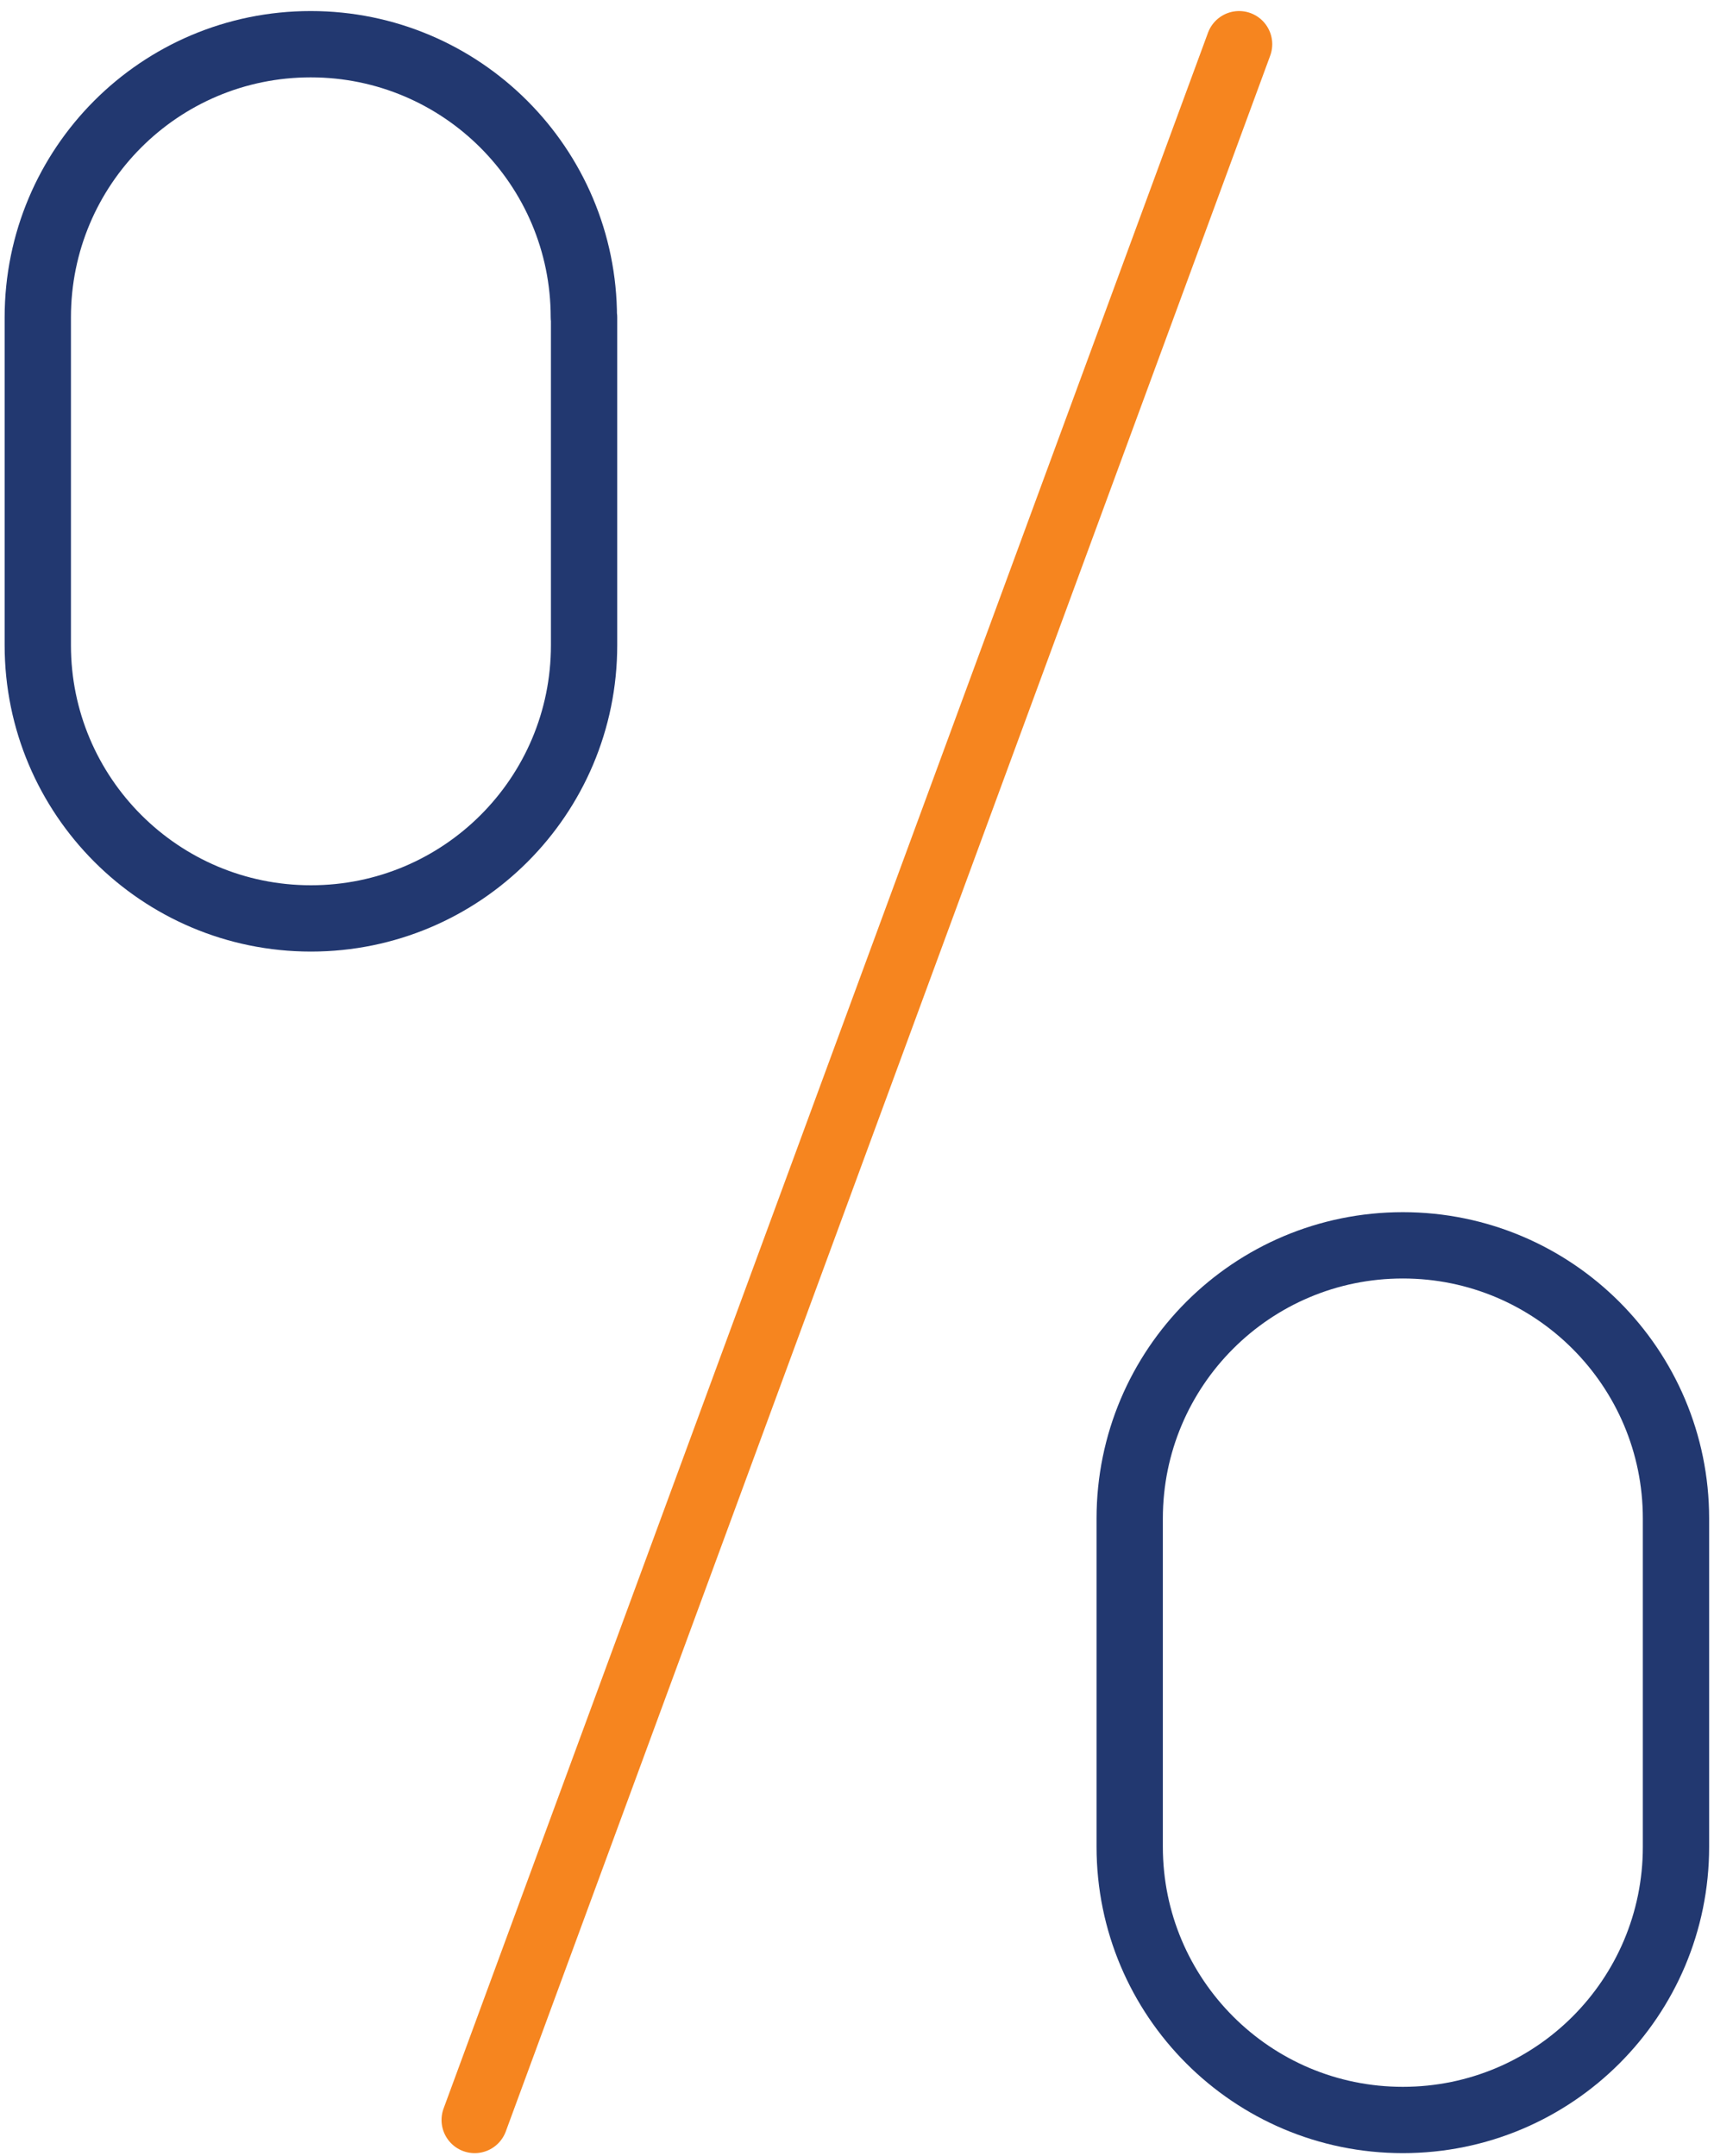 <?xml version="1.0" encoding="UTF-8"?>
<svg xmlns="http://www.w3.org/2000/svg" version="1.1" viewBox="0 0 77.56 97.53">
  <defs>
    <style>
      .cls-1 {
        stroke: #f6851f;
      }

      .cls-1, .cls-2 {
        fill: none;
        stroke-linecap: round;
        stroke-linejoin: round;
        stroke-width: 3px;
      }

      .cls-2 {
        stroke: #223870;
      }
    </style>
  </defs>
  <!-- Generator: Adobe Illustrator 28.7.0, SVG Export Plug-In . SVG Version: 1.2.0 Build 4)  -->
  <g>
    <g id="Layer_1">
      <g>
        <line class="cls-1" x1="56.07" y1="2" x2="21.48" y2="95.91"/>
        <path class="cls-2" d="M75.84,68.7c0-6.82-5.53-12.36-12.36-12.36s-12.36,5.53-12.36,12.36v14.85c0,6.82,5.53,12.36,12.36,12.36s12.36-5.53,12.36-12.36v-14.85Z"/>
        <path class="cls-2" d="M26.42,14.36c0-6.82-5.53-12.36-12.36-12.36S1.71,7.53,1.71,14.36v14.83c0,6.82,5.53,12.36,12.36,12.36s12.36-5.53,12.36-12.36v-14.83Z"/>
      </g>
    </g>
  </g>
</svg>